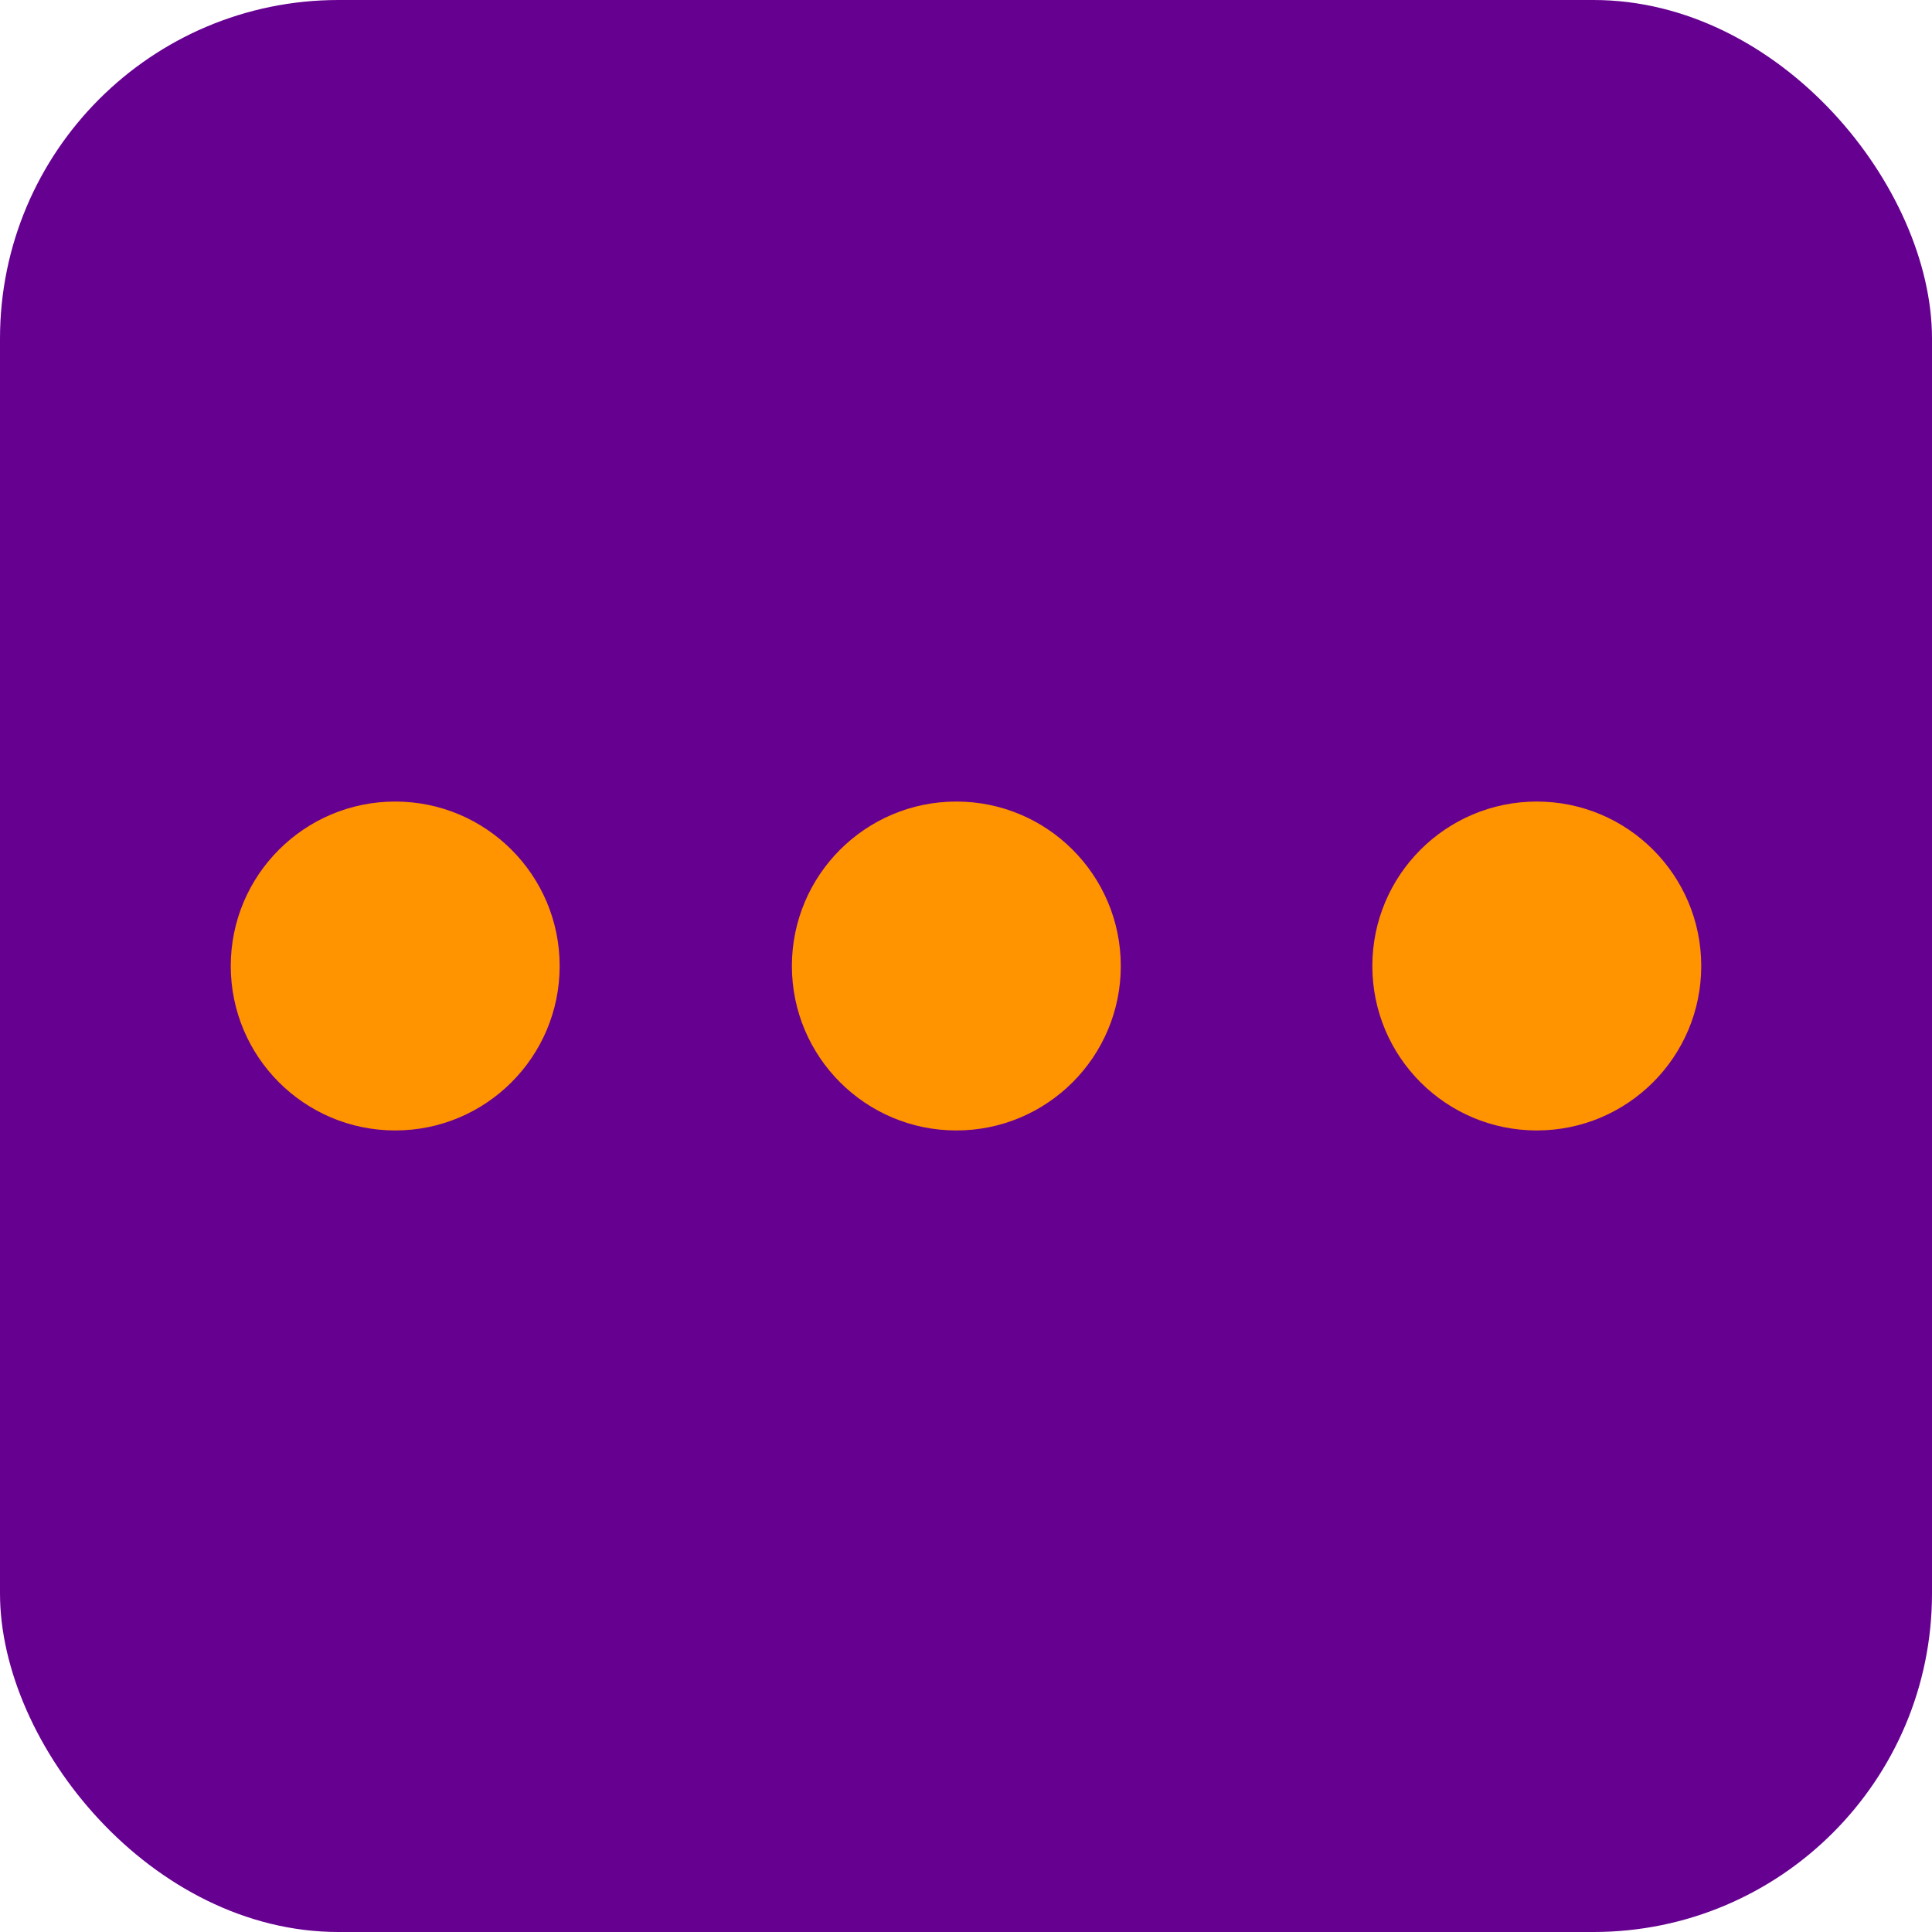 <?xml version="1.0" encoding="UTF-8"?>
<svg id="katman_2" data-name="katman 2" xmlns="http://www.w3.org/2000/svg" viewBox="0 0 250 250">
  <defs>
    <style>
      .cls-1 {
        fill: #ff9300;
      }

      .cls-1, .cls-2 {
        stroke-width: 0px;
      }

      .cls-2 {
        fill: #660091;
      }
    </style>
  </defs>
  <g id="Layer_1" data-name="Layer 1">
    <g>
      <rect class="cls-2" width="250" height="250" rx="43.81" ry="43.81"/>
      <g>
        <circle class="cls-1" cx="51.14" cy="125" r="21.28"/>
        <circle class="cls-1" cx="123.75" cy="125" r="21.28"/>
        <circle class="cls-1" cx="198.86" cy="125" r="21.28"/>
      </g>
    </g>
  </g>
</svg>